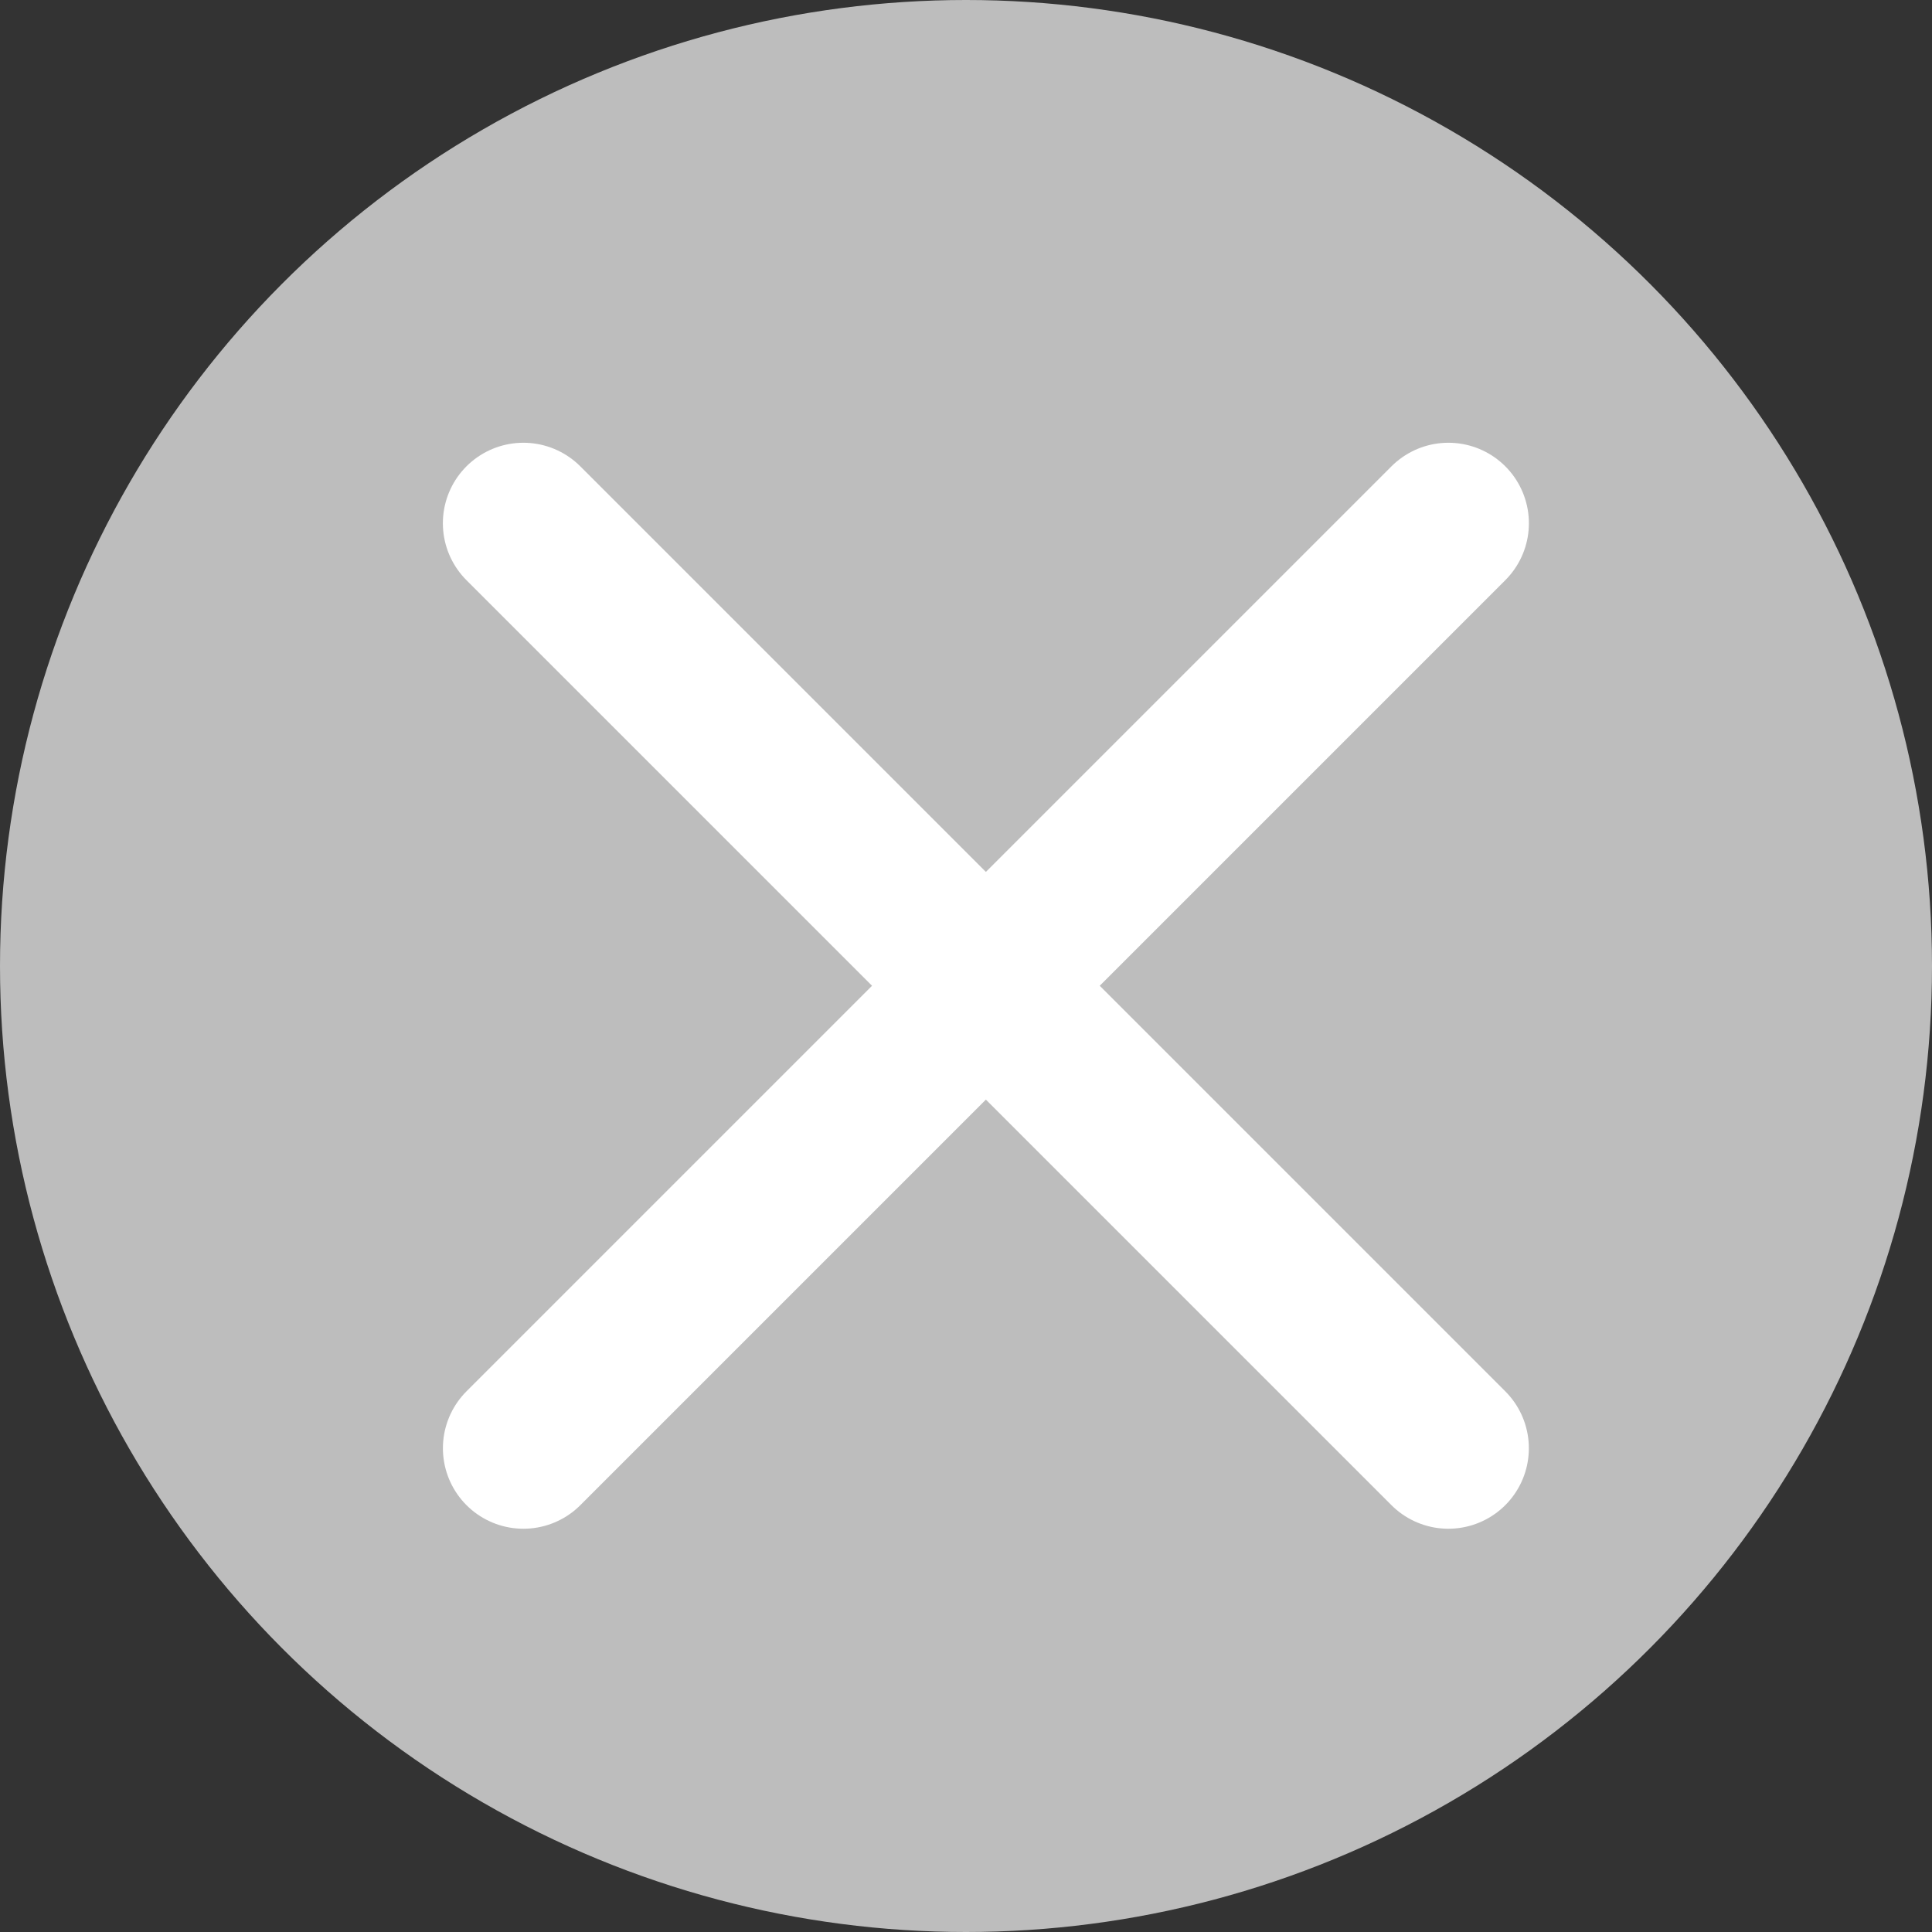 <svg width="48" height="48" viewBox="0 0 48 48" fill="none" xmlns="http://www.w3.org/2000/svg">
<rect x="0" y="0" width="48" height="48" fill="#333333" stroke="none"/>
<circle cx="24" cy="24" r="24" fill="#BDBDBD"/>
<path d="M13.004 35.981L35.985 13" stroke="white" stroke-width="4" stroke-linecap="round"/>
<path d="M35.984 35.981L13.003 13" stroke="white" stroke-width="4" stroke-linecap="round"/>
</svg>
